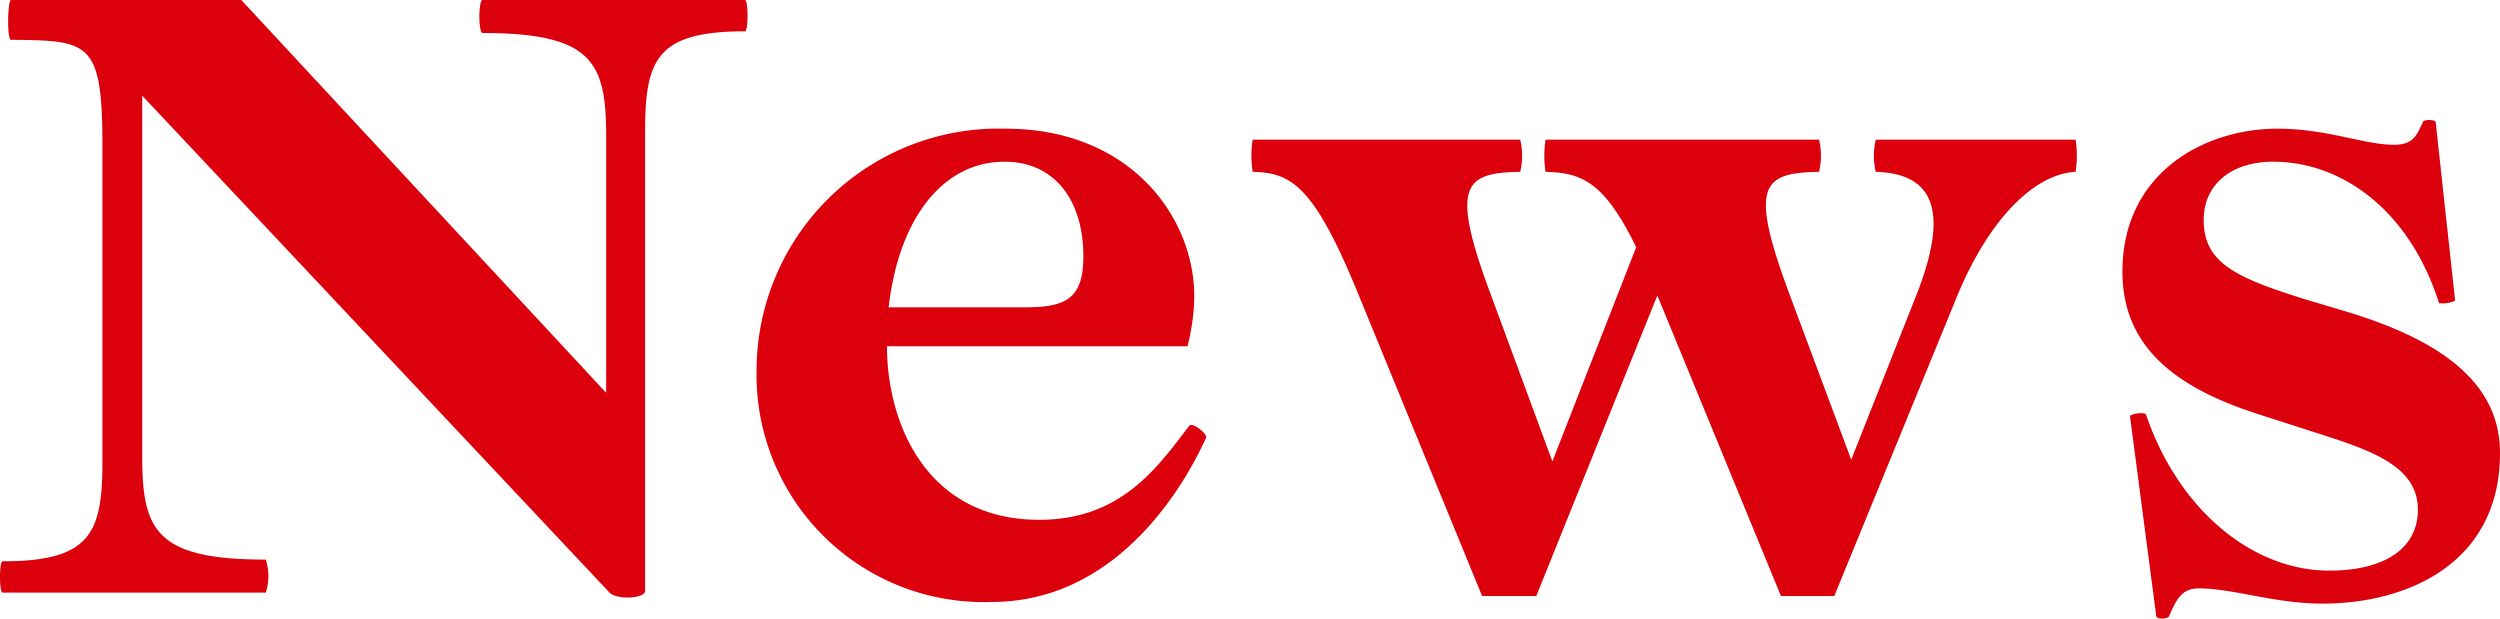 <svg xmlns="http://www.w3.org/2000/svg" width="88.59" height="21.919" viewBox="0 0 88.59 21.919"><path d="M21.6 21c.27.27 1.26.21 1.26-.06V4.65c0-2.55.42-3.54 3.54-3.54.12 0 .12-1.11 0-1.11h-9.3c-.15 0-.15 1.17 0 1.17 3.87 0 4.38 1.02 4.38 3.63v9.12L8.55 0H.39c-.12 0-.15 1.41 0 1.41 2.76.03 3.24.03 3.24 3.75v11.19c0 2.55-.42 3.54-3.54 3.54-.12 0-.12 1.11 0 1.11h9.33a1.946 1.946 0 000-1.17c-3.87 0-4.38-1.02-4.38-3.63V3.39zm20.54-5.91c-1.14 1.5-2.43 3.33-5.31 3.33-4.02 0-5.4-3.45-5.4-6.15h10.65a7.425 7.425 0 00.24-1.77c0-2.79-2.25-5.94-6.69-5.94a8.577 8.577 0 00-8.82 8.58 8.049 8.049 0 008.34 8.19c4.29 0 6.69-3.84 7.59-5.82.06-.12-.48-.57-.6-.42zM35.6 5.73c1.71 0 2.79 1.29 2.79 3.36 0 1.47-.6 1.8-2.04 1.8h-4.86c.36-3.15 1.92-5.16 4.11-5.16zm37.95-.78h-7.08a2.44 2.44 0 000 1.14c2.1.06 2.61 1.44 1.41 4.44l-2.28 5.76-2.16-5.79c-1.47-3.93-1.02-4.38 1.02-4.41a2.441 2.441 0 000-1.14h-9.69a3.632 3.632 0 000 1.14c1.26.03 2.07.33 3.21 2.67l-2.97 7.59-2.16-5.85c-1.47-3.93-.99-4.38 1.02-4.41a2.44 2.44 0 000-1.14h-9.48a3.632 3.632 0 000 1.14c1.35.03 2.16.45 3.75 4.35l4.38 10.68h1.92l4.29-10.65 4.38 10.65H65l4.35-10.62c1.23-2.97 2.88-4.35 4.2-4.41a3.632 3.632 0 000-1.14zm8.74 16.44c3 0 6.3-1.41 6.3-5.34 0-2.49-2.1-3.96-5.25-4.95l-1.71-.51c-2.37-.75-3.54-1.26-3.54-2.79 0-1.32 1.05-2.07 2.46-2.07 2.43 0 4.83 1.71 5.88 5.01a.924.924 0 00.57-.09l-.69-6.33c-.03-.09-.42-.09-.45 0-.21.45-.33.81-1.02.81-1.08 0-2.37-.57-4.14-.57-2.58 0-5.49 1.56-5.49 5.07 0 2.76 2.04 4.17 4.89 5.07l1.77.57c2.07.66 3.81 1.2 3.81 2.79 0 1.35-1.14 2.16-3.15 2.16-2.67 0-5.31-2.1-6.48-5.52-.03-.12-.6-.03-.57.06l.93 7.08c.03.12.42.09.45 0 .24-.54.42-.99 1.05-.99 1.23 0 2.7.54 4.38.54z" fill="#dc000c"/></svg>